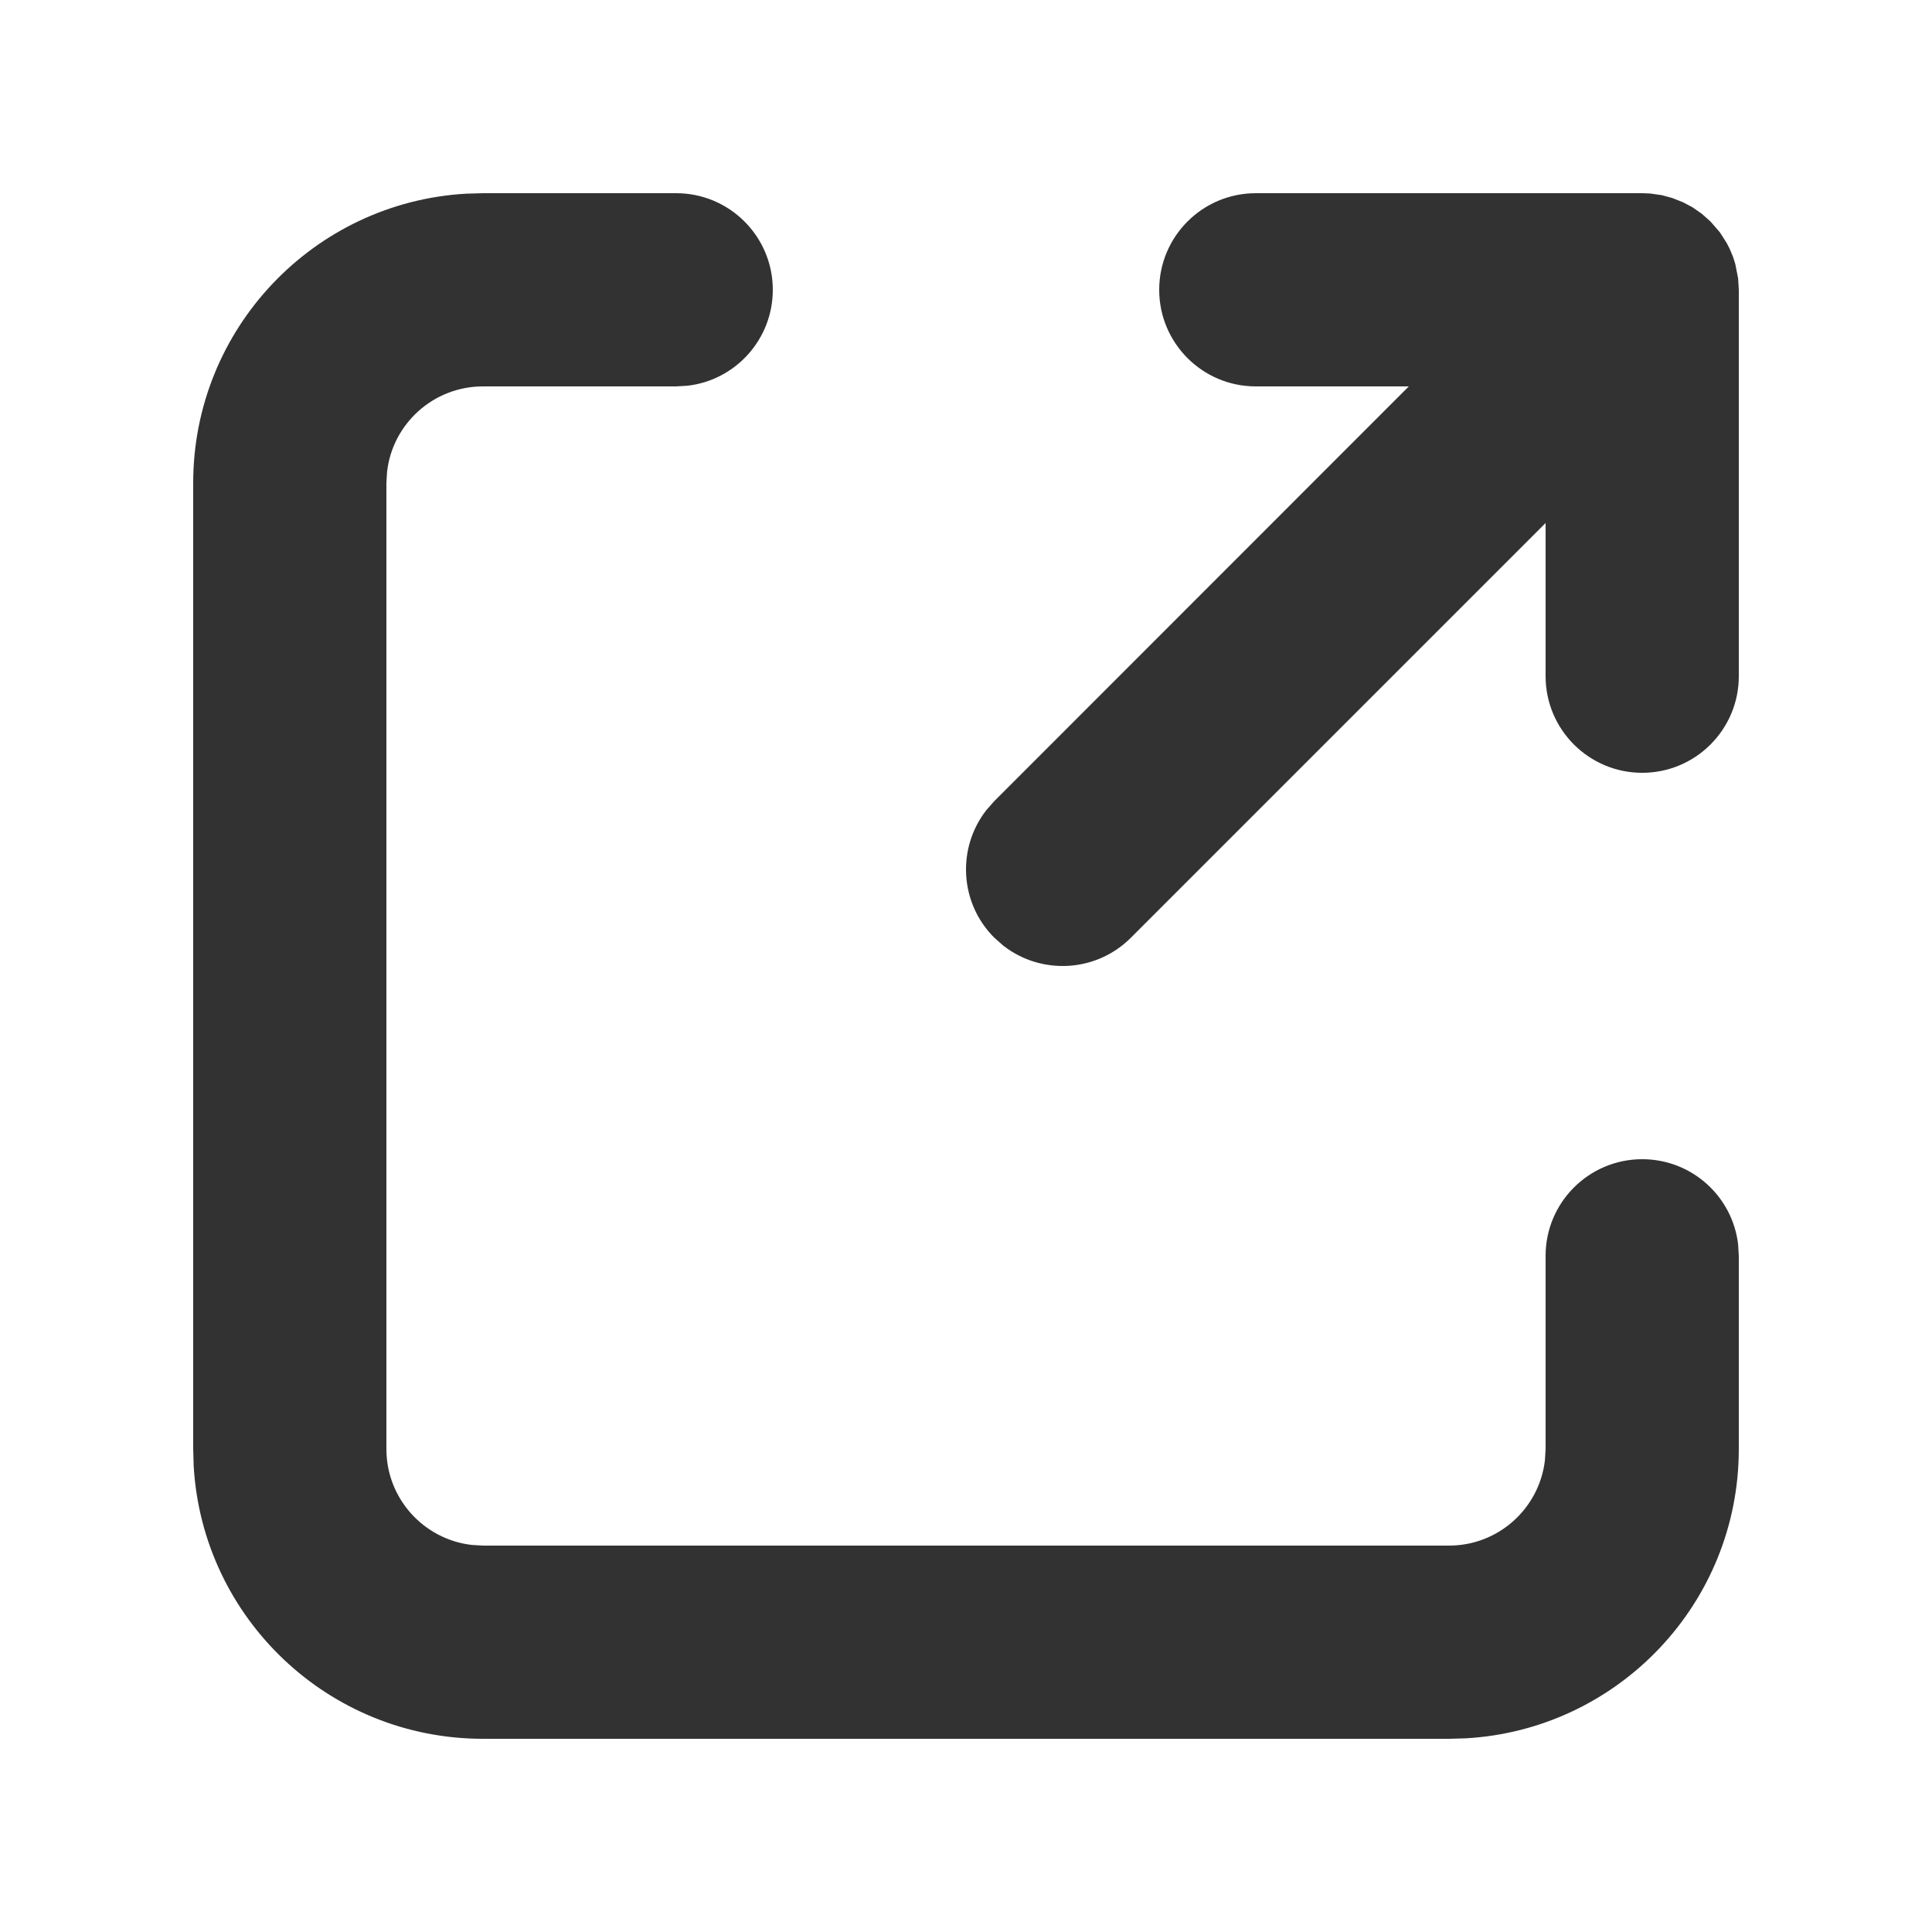 <svg xmlns="http://www.w3.org/2000/svg" width="20" height="20" viewBox="0 0 20 20" fill="none">
  <path fill-rule="evenodd" clip-rule="evenodd" d="M5 2H7C7.552 2 8 2.448 8 3C8 3.513 7.614 3.936 7.117 3.993L7 4H5C4.487 4 4.064 4.386 4.007 4.883L4 5V15C4 15.513 4.386 15.935 4.883 15.993L5 16H15C15.513 16 15.935 15.614 15.993 15.117L16 15V13C16 12.448 16.448 12 17 12C17.513 12 17.936 12.386 17.993 12.883L18 13V15C18 16.598 16.751 17.904 15.176 17.995L15 18H5C3.402 18 2.096 16.751 2.005 15.176L2 15V5C2 3.402 3.249 2.096 4.824 2.005L5 2H7H5ZM17 2L17.081 2.003L17.201 2.02L17.312 2.05L17.423 2.094L17.521 2.146L17.617 2.213L17.707 2.293L17.804 2.405L17.875 2.516L17.906 2.577L17.94 2.658L17.964 2.734L17.993 2.882L18 3V7C18 7.552 17.552 8 17 8C16.448 8 16 7.552 16 7V5.414L11.707 9.707C11.347 10.068 10.779 10.095 10.387 9.79L10.293 9.707C9.932 9.347 9.905 8.779 10.21 8.387L10.293 8.293L14.584 4H13C12.448 4 12 3.552 12 3C12 2.448 12.448 2 13 2H17Z" fill="#323232"/>
</svg>